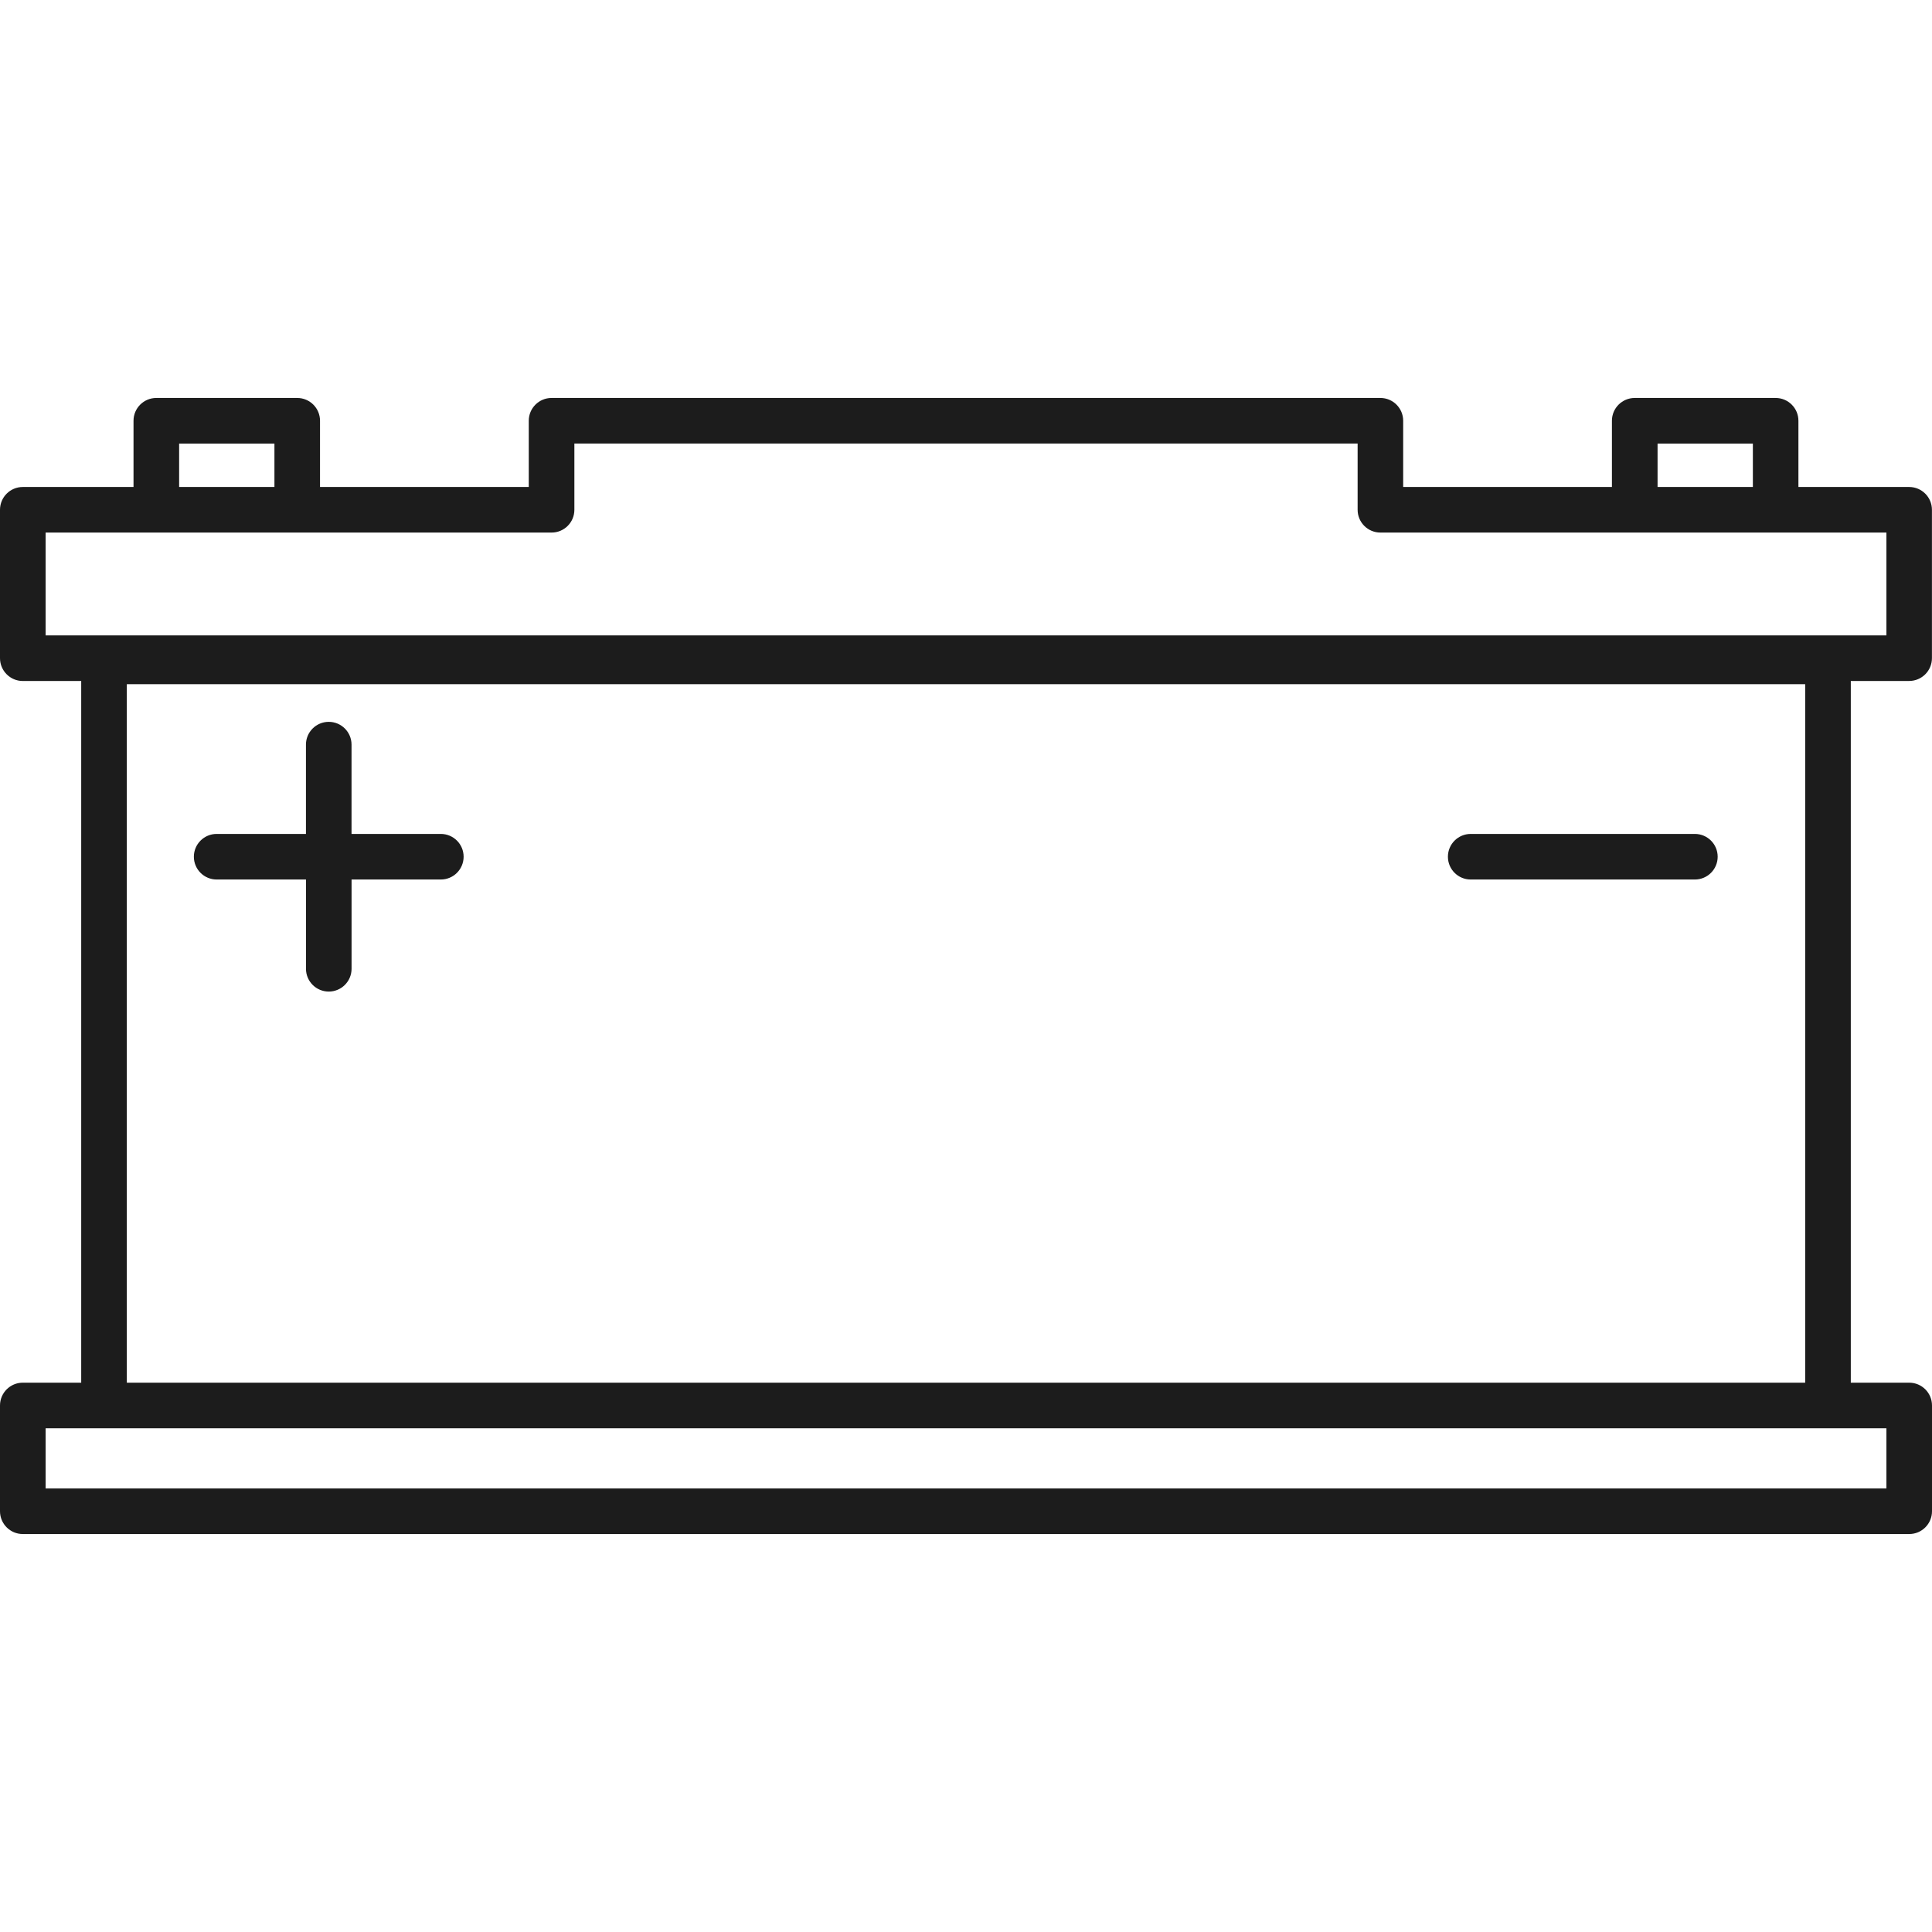 <?xml version="1.0" encoding="iso-8859-1"?>
<!-- Generator: Adobe Illustrator 23.0.4, SVG Export Plug-In . SVG Version: 6.00 Build 0)  -->
<svg version="1.1" xmlns="http://www.w3.org/2000/svg" xmlns:xlink="http://www.w3.org/1999/xlink" x="0px" y="0px"
	 viewBox="0 0 64 64" style="enable-background:new 0 0 64 64;" xml:space="preserve">
<g id="battery">
	<path style="fill:#1C1C1C;" d="M15.358,28.38c0,0.417-0.338,0.755-0.755,0.755h-2.957v2.957c0,0.417-0.338,0.755-0.755,0.755
		c-0.417,0-0.755-0.338-0.755-0.755v-2.957H7.177c-0.417,0-0.755-0.338-0.755-0.755c0-0.417,0.338-0.755,0.755-0.755h2.958v-2.958
		c0-0.417,0.338-0.755,0.755-0.755c0.417,0,0.755,0.338,0.755,0.755v2.958h2.957C15.02,27.625,15.358,27.963,15.358,28.38z
		 M56.145,27.625h-7.426c-0.417,0-0.755,0.338-0.755,0.755c0,0.417,0.338,0.755,0.755,0.755h7.426c0.417,0,0.755-0.338,0.755-0.755
		C56.9,27.963,56.562,27.625,56.145,27.625z M61.31,22.559v23.244h1.935c0.417,0,0.755,0.338,0.755,0.755v3.504
		c0,0.417-0.338,0.755-0.755,0.755H0.755C0.338,50.817,0,50.479,0,50.062v-3.504c0-0.417,0.338-0.755,0.755-0.755H2.69V22.559H0.755
		C0.338,22.559,0,22.22,0,21.803v-4.916c0-0.417,0.338-0.755,0.755-0.755h3.668v-2.194c0-0.417,0.338-0.755,0.755-0.755h4.668
		c0.417,0,0.755,0.338,0.755,0.755v2.194h6.915v-2.194c0-0.417,0.338-0.755,0.755-0.755h27.456c0.417,0,0.755,0.338,0.755,0.755
		v2.194h6.915v-2.194c0-0.417,0.338-0.755,0.755-0.755h4.668c0.417,0,0.755,0.338,0.755,0.755v2.194h3.668
		c0.417,0,0.755,0.338,0.755,0.755v4.916c0,0.417-0.338,0.755-0.755,0.755H61.31z M62.489,47.314H1.511v1.993h60.979V47.314z
		 M59.799,45.803V22.665H4.201v23.138H59.799z M54.909,16.132h3.157v-1.438h-3.157V16.132z M5.934,16.132h3.157v-1.438H5.934V16.132
		z M1.511,21.048h60.979v-3.406H45.728c-0.417,0-0.755-0.338-0.755-0.755v-2.194H19.027v2.194c0,0.417-0.338,0.755-0.755,0.755
		H1.511V21.048z"/>
</g>
<g id="Layer_1">
</g>
</svg>

